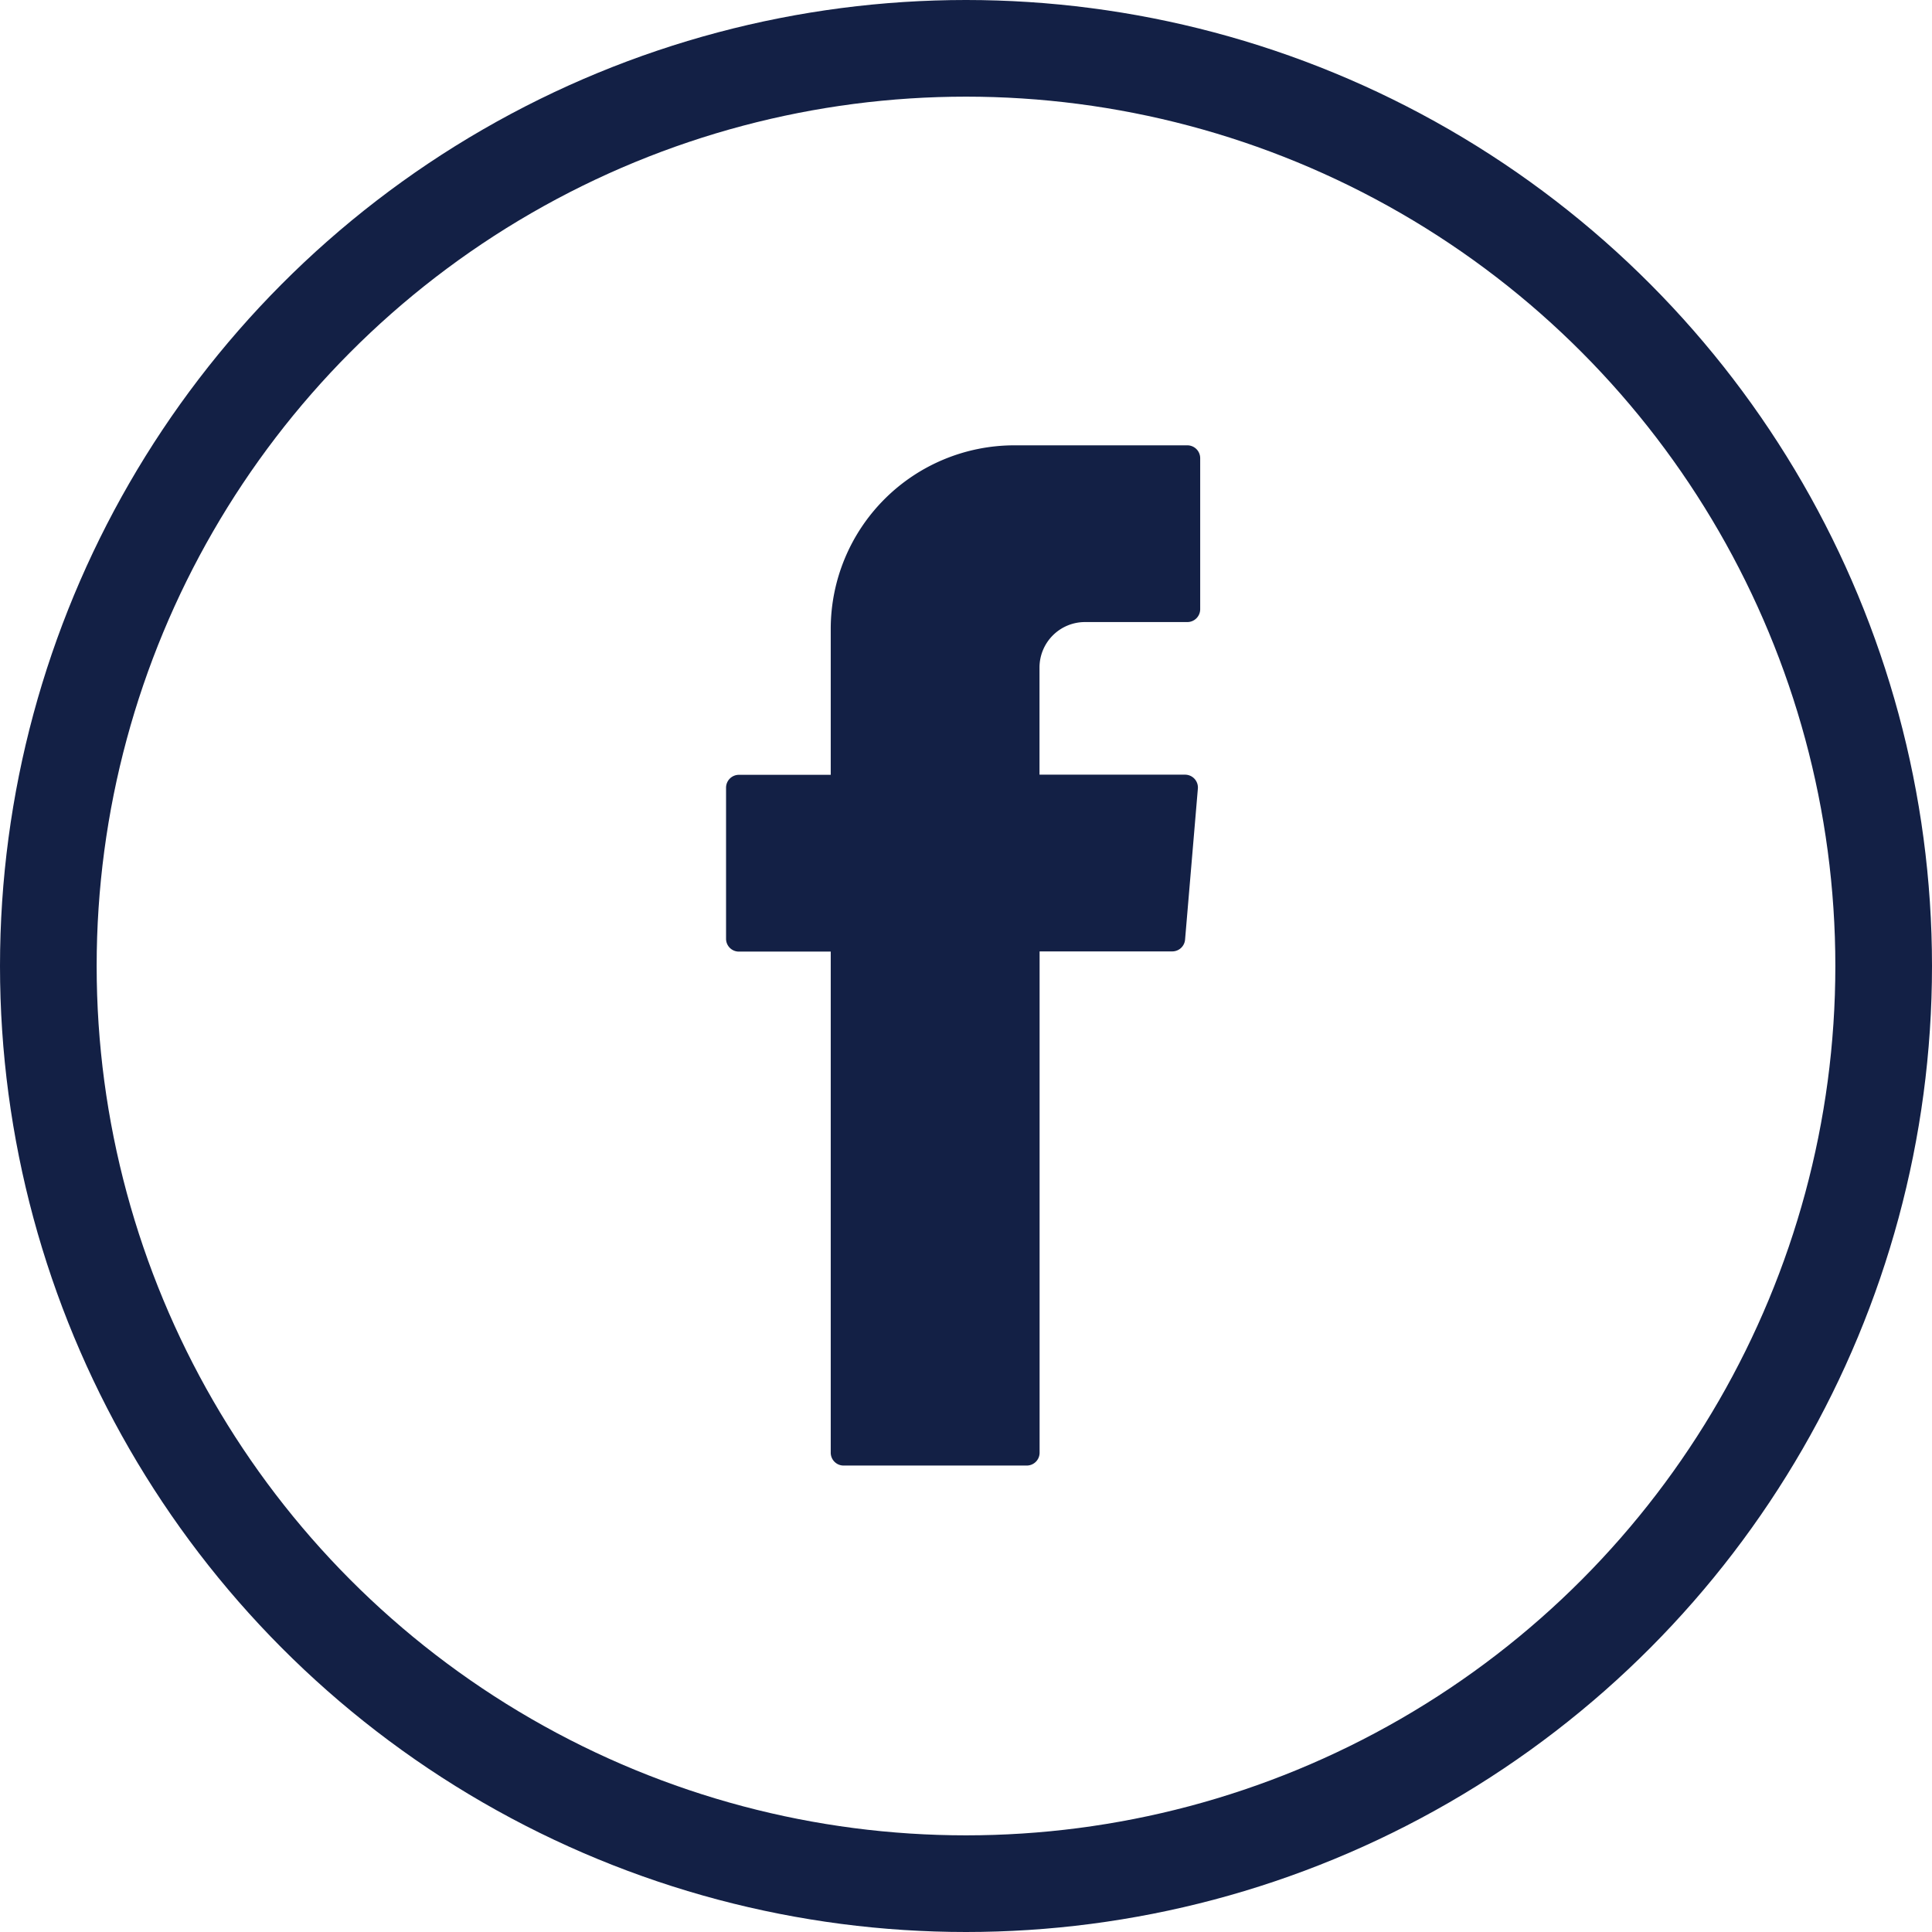 <svg xmlns="http://www.w3.org/2000/svg" width="39.978" height="39.978" viewBox="0 0 39.978 39.978">
  <g id="Group_19336" data-name="Group 19336" transform="translate(0)">
    <g id="Ellipse_98" data-name="Ellipse 98" transform="translate(0 0)" fill="none" stroke="#132045" stroke-width="2">
      <circle cx="19.989" cy="19.989" r="19.989" stroke="none"/>
      <circle cx="19.989" cy="19.989" r="18.989" fill="none"/>
    </g>
    <g id="Group_3613" data-name="Group 3613" transform="translate(15.029 9.214)">
      <path id="Path_11523" data-name="Path 11523" d="M394.633,224.52v10.207a.266.266,0,0,0,.266.266h3.79a.266.266,0,0,0,.266-.266V224.354H401.7a.266.266,0,0,0,.265-.243l.265-3.126a.266.266,0,0,0-.265-.288h-3.012v-2.217a.941.941,0,0,1,.941-.941h2.118a.266.266,0,0,0,.266-.266v-3.125a.266.266,0,0,0-.266-.266h-3.579a3.8,3.8,0,0,0-3.8,3.8V220.7h-1.9a.266.266,0,0,0-.266.266v3.126a.265.265,0,0,0,.266.266h1.9Z" transform="translate(-392.472 -213.881)" fill="#132045"/>
    </g>
  </g>
</svg>
